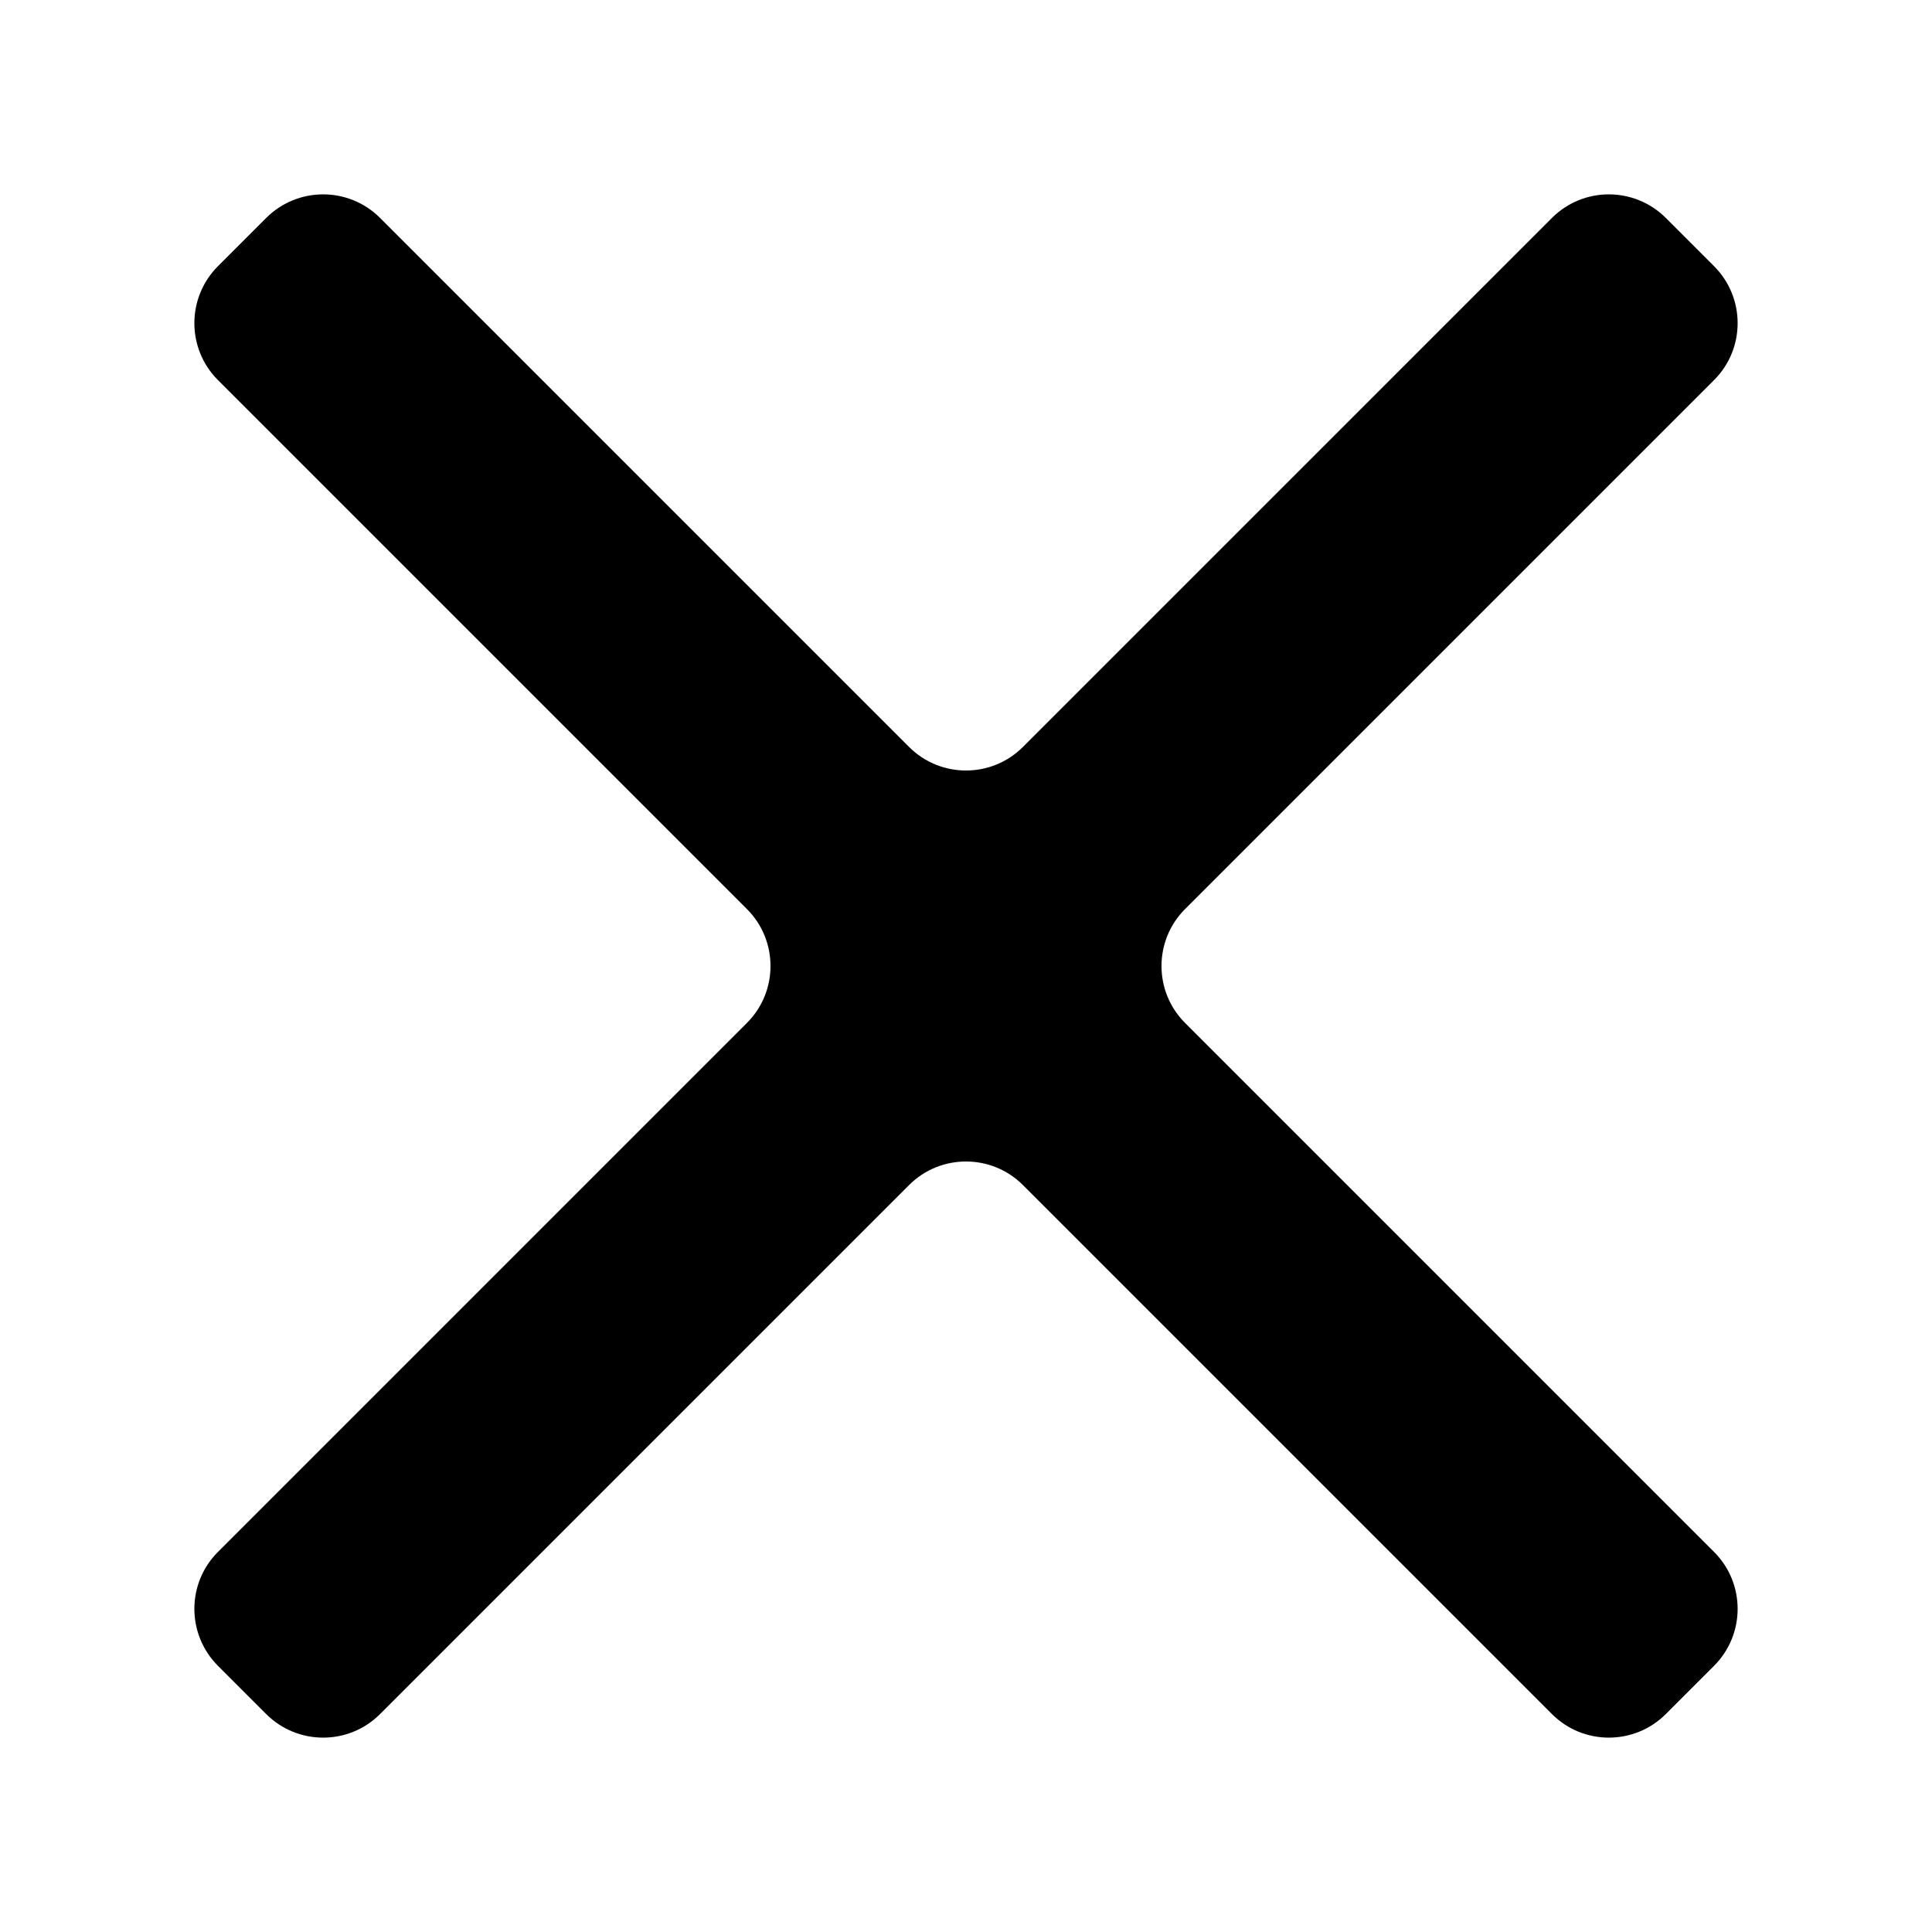 <svg width="24" height="24" viewBox="0 0 24 24" fill="none" xmlns="http://www.w3.org/2000/svg">
<path d="M21.293 4.721C21.683 4.331 21.683 3.698 21.293 3.307L20.693 2.707C20.302 2.317 19.669 2.317 19.279 2.707L12.707 9.279C12.317 9.669 11.683 9.669 11.293 9.279L4.721 2.707C4.331 2.317 3.698 2.317 3.307 2.707L2.707 3.307C2.317 3.698 2.317 4.331 2.707 4.721L9.279 11.293C9.669 11.683 9.669 12.317 9.279 12.707L2.707 19.279C2.317 19.669 2.317 20.302 2.707 20.693L3.307 21.293C3.698 21.683 4.331 21.683 4.721 21.293L11.293 14.721C11.683 14.331 12.317 14.331 12.707 14.721L19.279 21.293C19.669 21.683 20.302 21.683 20.693 21.293L21.293 20.693C21.683 20.302 21.683 19.669 21.293 19.279L14.721 12.707C14.331 12.317 14.331 11.683 14.721 11.293L21.293 4.721Z" fill="#391EC7" style="fill:#391EC7;fill:color(display-p3 0.224 0.118 0.78);fill-opacity:1;"/>
</svg>
